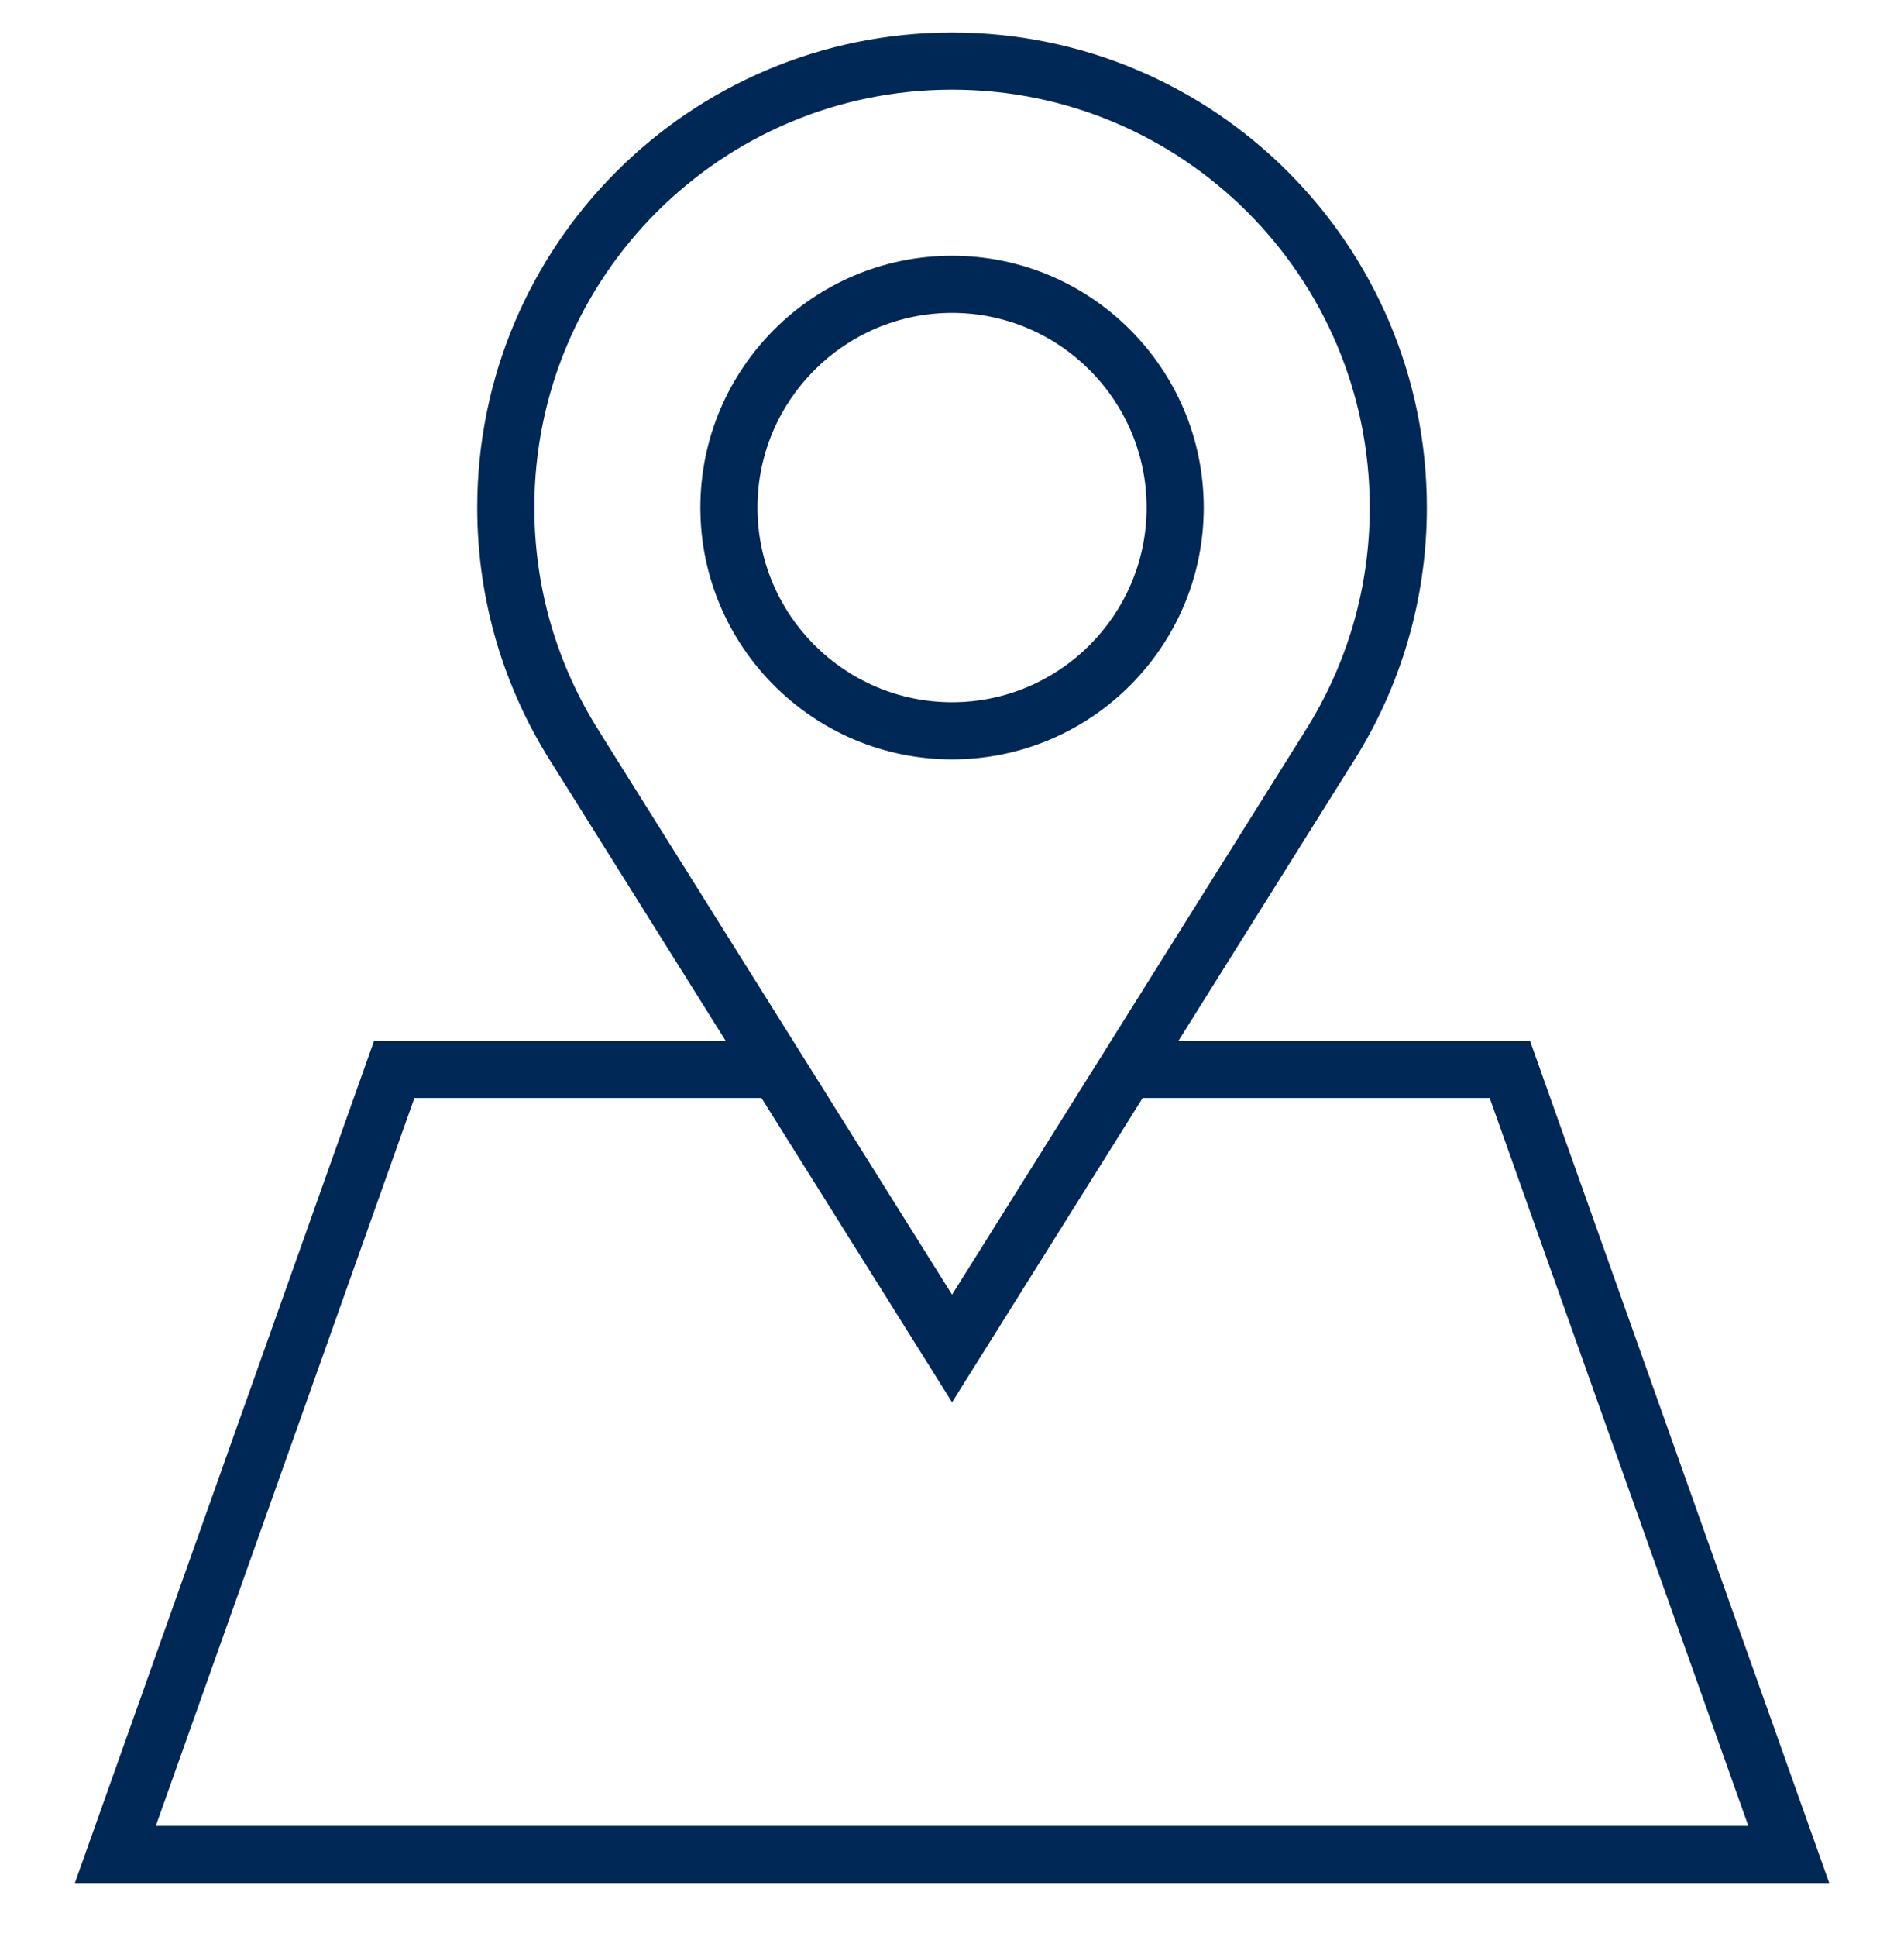 <?xml version="1.0" encoding="UTF-8"?> <svg xmlns="http://www.w3.org/2000/svg" width="60" height="61" viewBox="0 0 60 61" fill="none"><mask id="mask0_3030_312" style="mask-type:luminance" maskUnits="userSpaceOnUse" x="0" y="0" width="60" height="61"><path d="M0 0.167H60V60.166H0V0.167Z" fill="white"></path><path fill-rule="evenodd" clip-rule="evenodd" d="M60 0.167H0V60.166H60V0.167ZM58.2 58.367H1.8V1.966H58.2V58.367Z" fill="white"></path></mask><g mask="url(#mask0_3030_312)"><path fill-rule="evenodd" clip-rule="evenodd" d="M2.359 59.309H57.644L48.215 32.782H35.544V34.582H46.944L55.094 57.509H4.91L13.059 34.582H24.459V32.782H11.788L2.359 59.309Z" fill="#002857"></path><path fill-rule="evenodd" clip-rule="evenodd" d="M30.002 44.166L42.666 23.957C42.667 23.957 42.667 23.957 42.667 23.957C44.122 21.649 44.964 18.915 44.964 15.987C44.964 7.723 38.265 1.024 30.002 1.024C21.738 1.024 15.039 7.723 15.039 15.987C15.039 18.915 15.881 21.648 17.336 23.956C17.336 23.957 17.336 23.957 17.337 23.957L30.002 44.166ZM30.002 40.776L18.86 23L18.859 22.997C17.58 20.968 16.839 18.566 16.839 15.987C16.839 8.717 22.732 2.824 30.002 2.824C37.271 2.824 43.164 8.717 43.164 15.987C43.164 18.566 42.423 20.968 41.144 22.997L41.143 23L30.002 40.776Z" fill="#002857"></path><path fill-rule="evenodd" clip-rule="evenodd" d="M22.07 15.987C22.07 20.362 25.627 23.918 30.002 23.918C34.377 23.918 37.933 20.362 37.933 15.987C37.933 11.612 34.377 8.055 30.002 8.055C25.627 8.055 22.07 11.612 22.07 15.987ZM30.002 22.118C26.621 22.118 23.87 19.367 23.87 15.987C23.87 12.606 26.621 9.855 30.002 9.855C33.382 9.855 36.133 12.606 36.133 15.987C36.133 19.367 33.382 22.118 30.002 22.118Z" fill="#002857"></path></g></svg> 